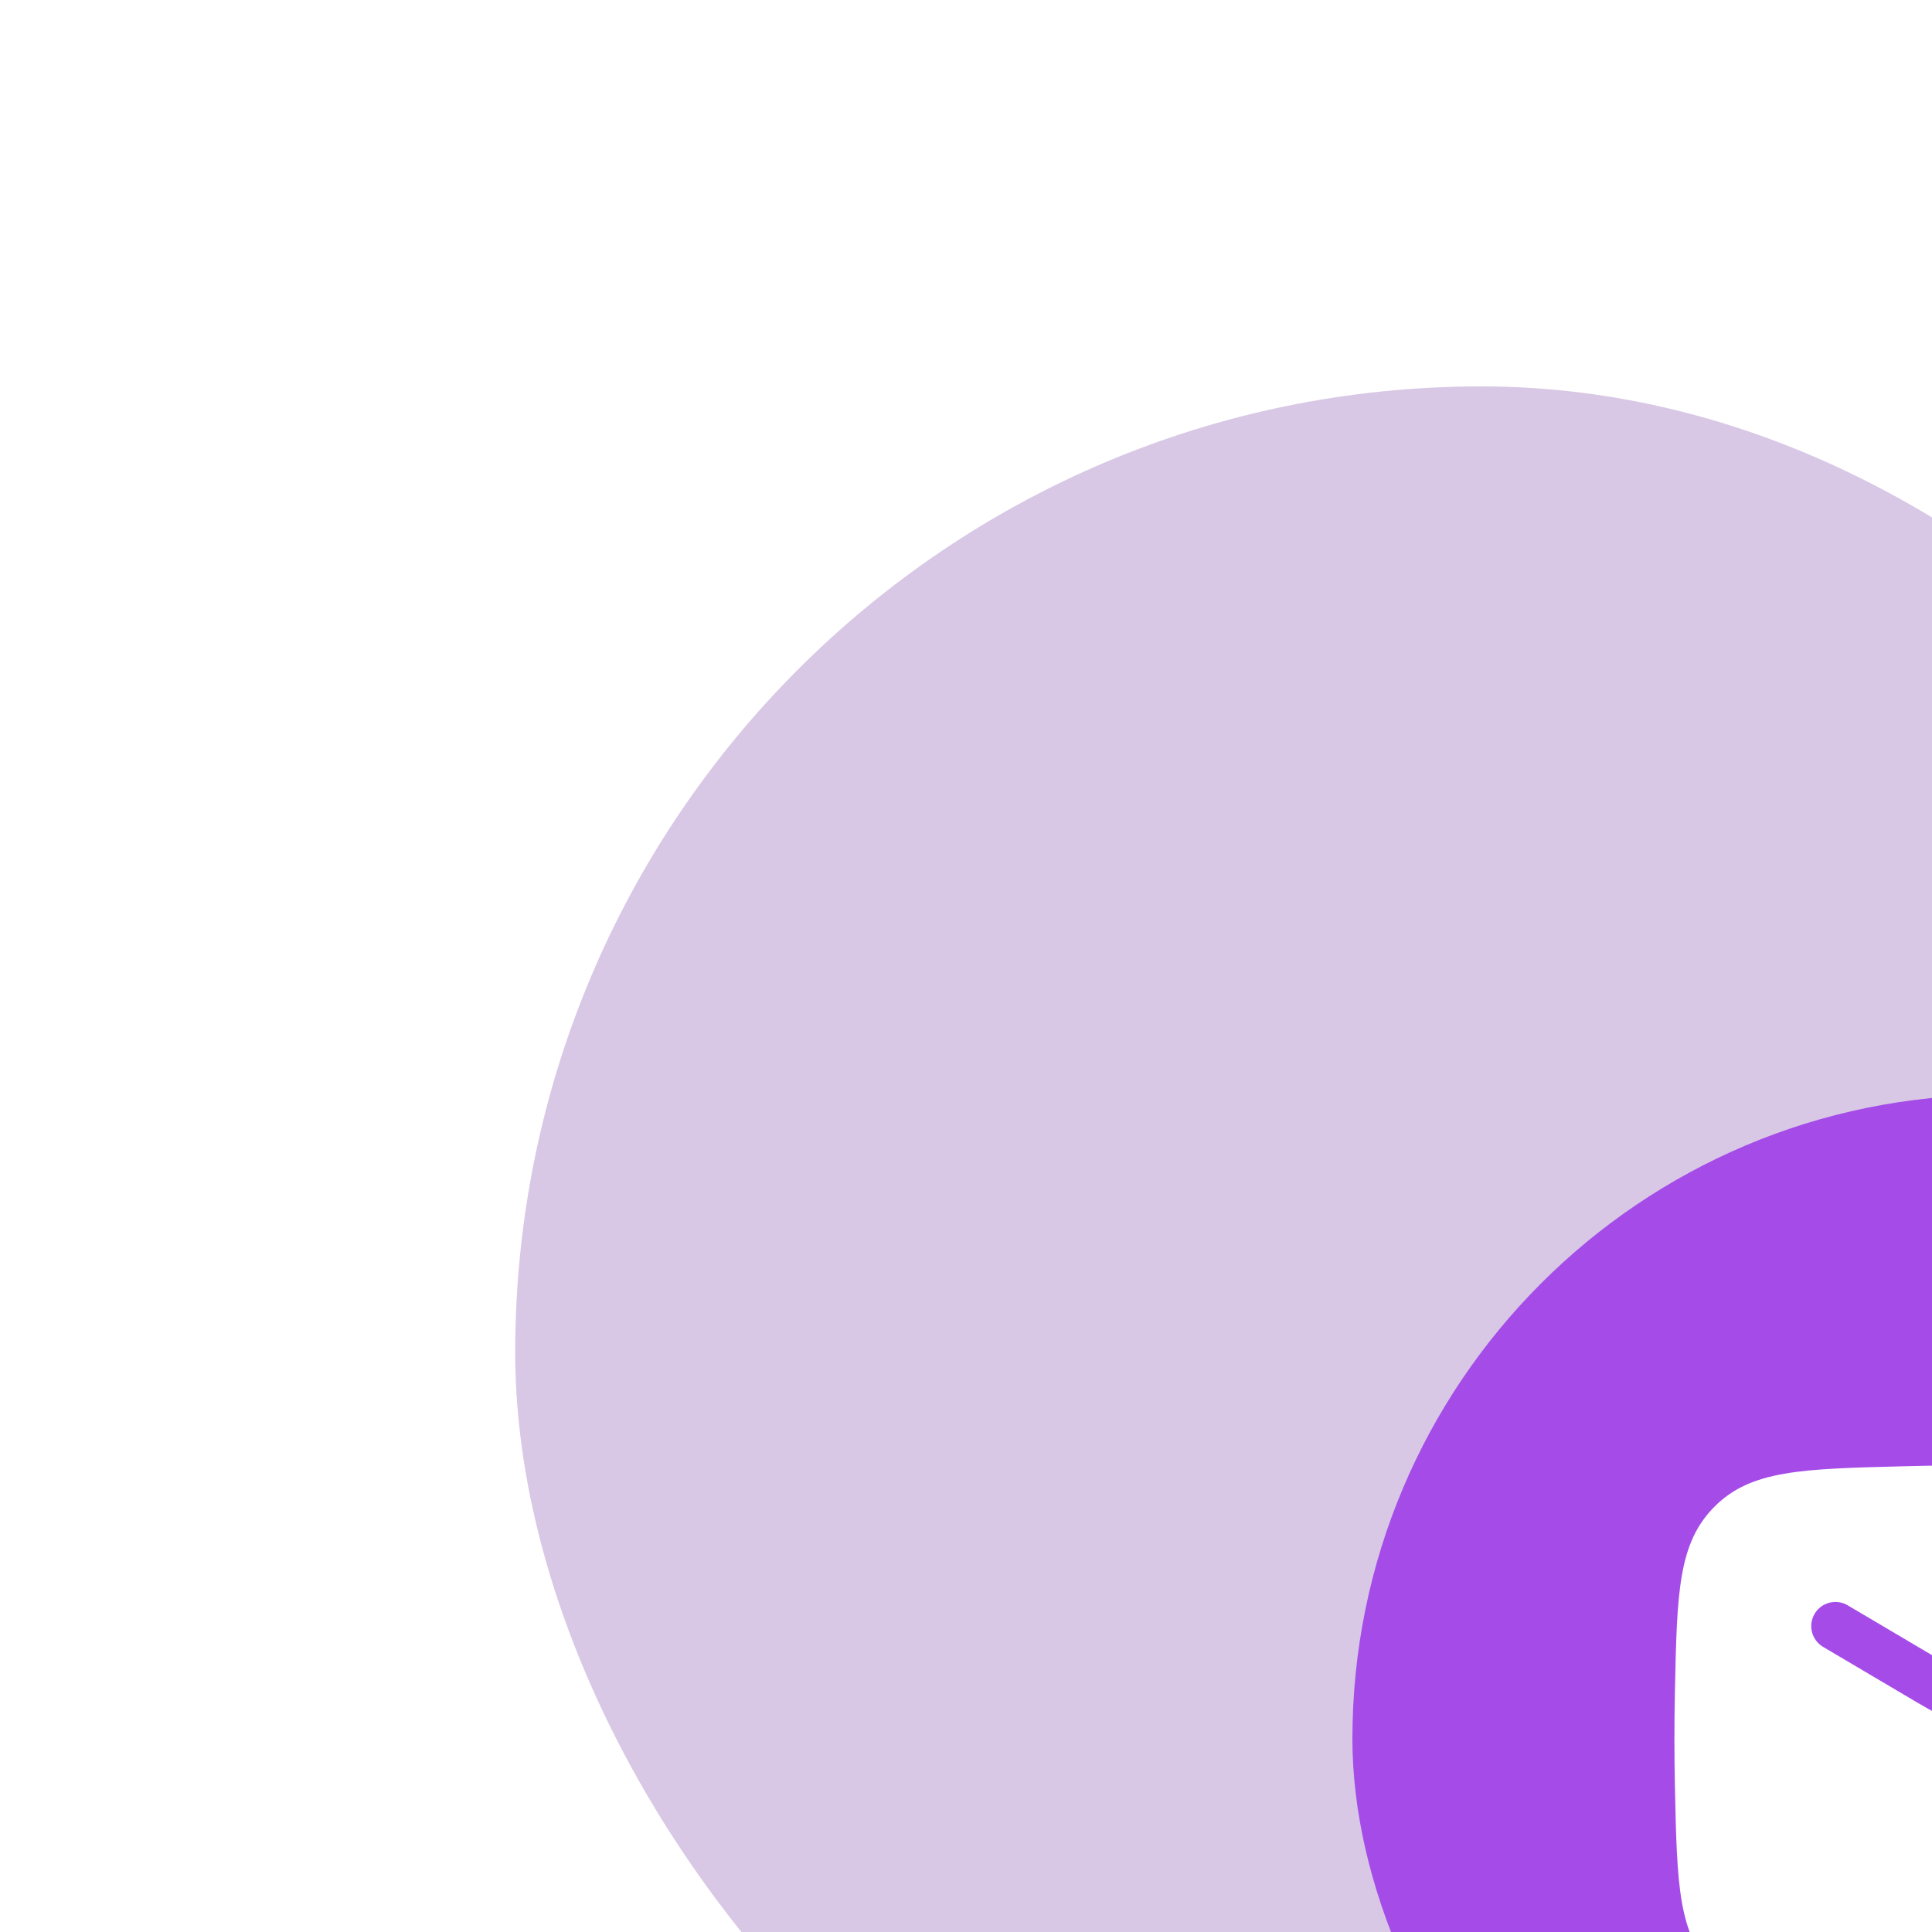 <svg width="60" height="60" viewBox="0 0 60 60" fill="none" xmlns="http://www.w3.org/2000/svg">
<g filter="url(#filter0_i_146_7210)">
<rect width="60" height="60" rx="30" fill="#D8C8E5"/>
<g filter="url(#filter1_i_146_7210)">
<rect x="10" y="10" width="40" height="40" rx="20" fill="#A54CE8"/>
<path d="M20.016 31.476C20.081 34.541 20.114 36.074 21.245 37.209C22.376 38.345 23.95 38.384 27.099 38.463C29.039 38.512 30.961 38.512 32.901 38.463C36.05 38.384 37.624 38.345 38.755 37.209C39.886 36.074 39.919 34.541 39.984 31.476C40.005 30.49 40.005 29.51 39.984 28.524C39.919 25.459 39.886 23.926 38.755 22.791C37.624 21.655 36.05 21.616 32.901 21.537C30.961 21.488 29.039 21.488 27.099 21.537C23.95 21.616 22.376 21.655 21.245 22.791C20.114 23.926 20.081 25.459 20.016 28.524C19.995 29.51 19.995 30.49 20.016 31.476Z" fill="white"/>
<path d="M25 26.5L27.942 28.239C29.657 29.253 30.343 29.253 32.058 28.239L35 26.5" stroke="#A54CE8" stroke-width="1.5" stroke-linecap="round" stroke-linejoin="round"/>
</g>
</g>
<defs>
<filter id="filter0_i_146_7210" x="0" y="0" width="71" height="71" filterUnits="userSpaceOnUse" color-interpolation-filters="sRGB">
<feFlood flood-opacity="0" result="BackgroundImageFix"/>
<feBlend mode="normal" in="SourceGraphic" in2="BackgroundImageFix" result="shape"/>
<feColorMatrix in="SourceAlpha" type="matrix" values="0 0 0 0 0 0 0 0 0 0 0 0 0 0 0 0 0 0 127 0" result="hardAlpha"/>
<feMorphology radius="2" operator="erode" in="SourceAlpha" result="effect1_innerShadow_146_7210"/>
<feOffset dx="16" dy="12"/>
<feGaussianBlur stdDeviation="4.5"/>
<feComposite in2="hardAlpha" operator="arithmetic" k2="-1" k3="1"/>
<feColorMatrix type="matrix" values="0 0 0 0 1 0 0 0 0 1 0 0 0 0 1 0 0 0 0.1 0"/>
<feBlend mode="normal" in2="shape" result="effect1_innerShadow_146_7210"/>
</filter>
<filter id="filter1_i_146_7210" x="10" y="10" width="51" height="51" filterUnits="userSpaceOnUse" color-interpolation-filters="sRGB">
<feFlood flood-opacity="0" result="BackgroundImageFix"/>
<feBlend mode="normal" in="SourceGraphic" in2="BackgroundImageFix" result="shape"/>
<feColorMatrix in="SourceAlpha" type="matrix" values="0 0 0 0 0 0 0 0 0 0 0 0 0 0 0 0 0 0 127 0" result="hardAlpha"/>
<feMorphology radius="2" operator="erode" in="SourceAlpha" result="effect1_innerShadow_146_7210"/>
<feOffset dx="16" dy="12"/>
<feGaussianBlur stdDeviation="4.5"/>
<feComposite in2="hardAlpha" operator="arithmetic" k2="-1" k3="1"/>
<feColorMatrix type="matrix" values="0 0 0 0 1 0 0 0 0 1 0 0 0 0 1 0 0 0 0.1 0"/>
<feBlend mode="normal" in2="shape" result="effect1_innerShadow_146_7210"/>
</filter>
</defs>
</svg>
